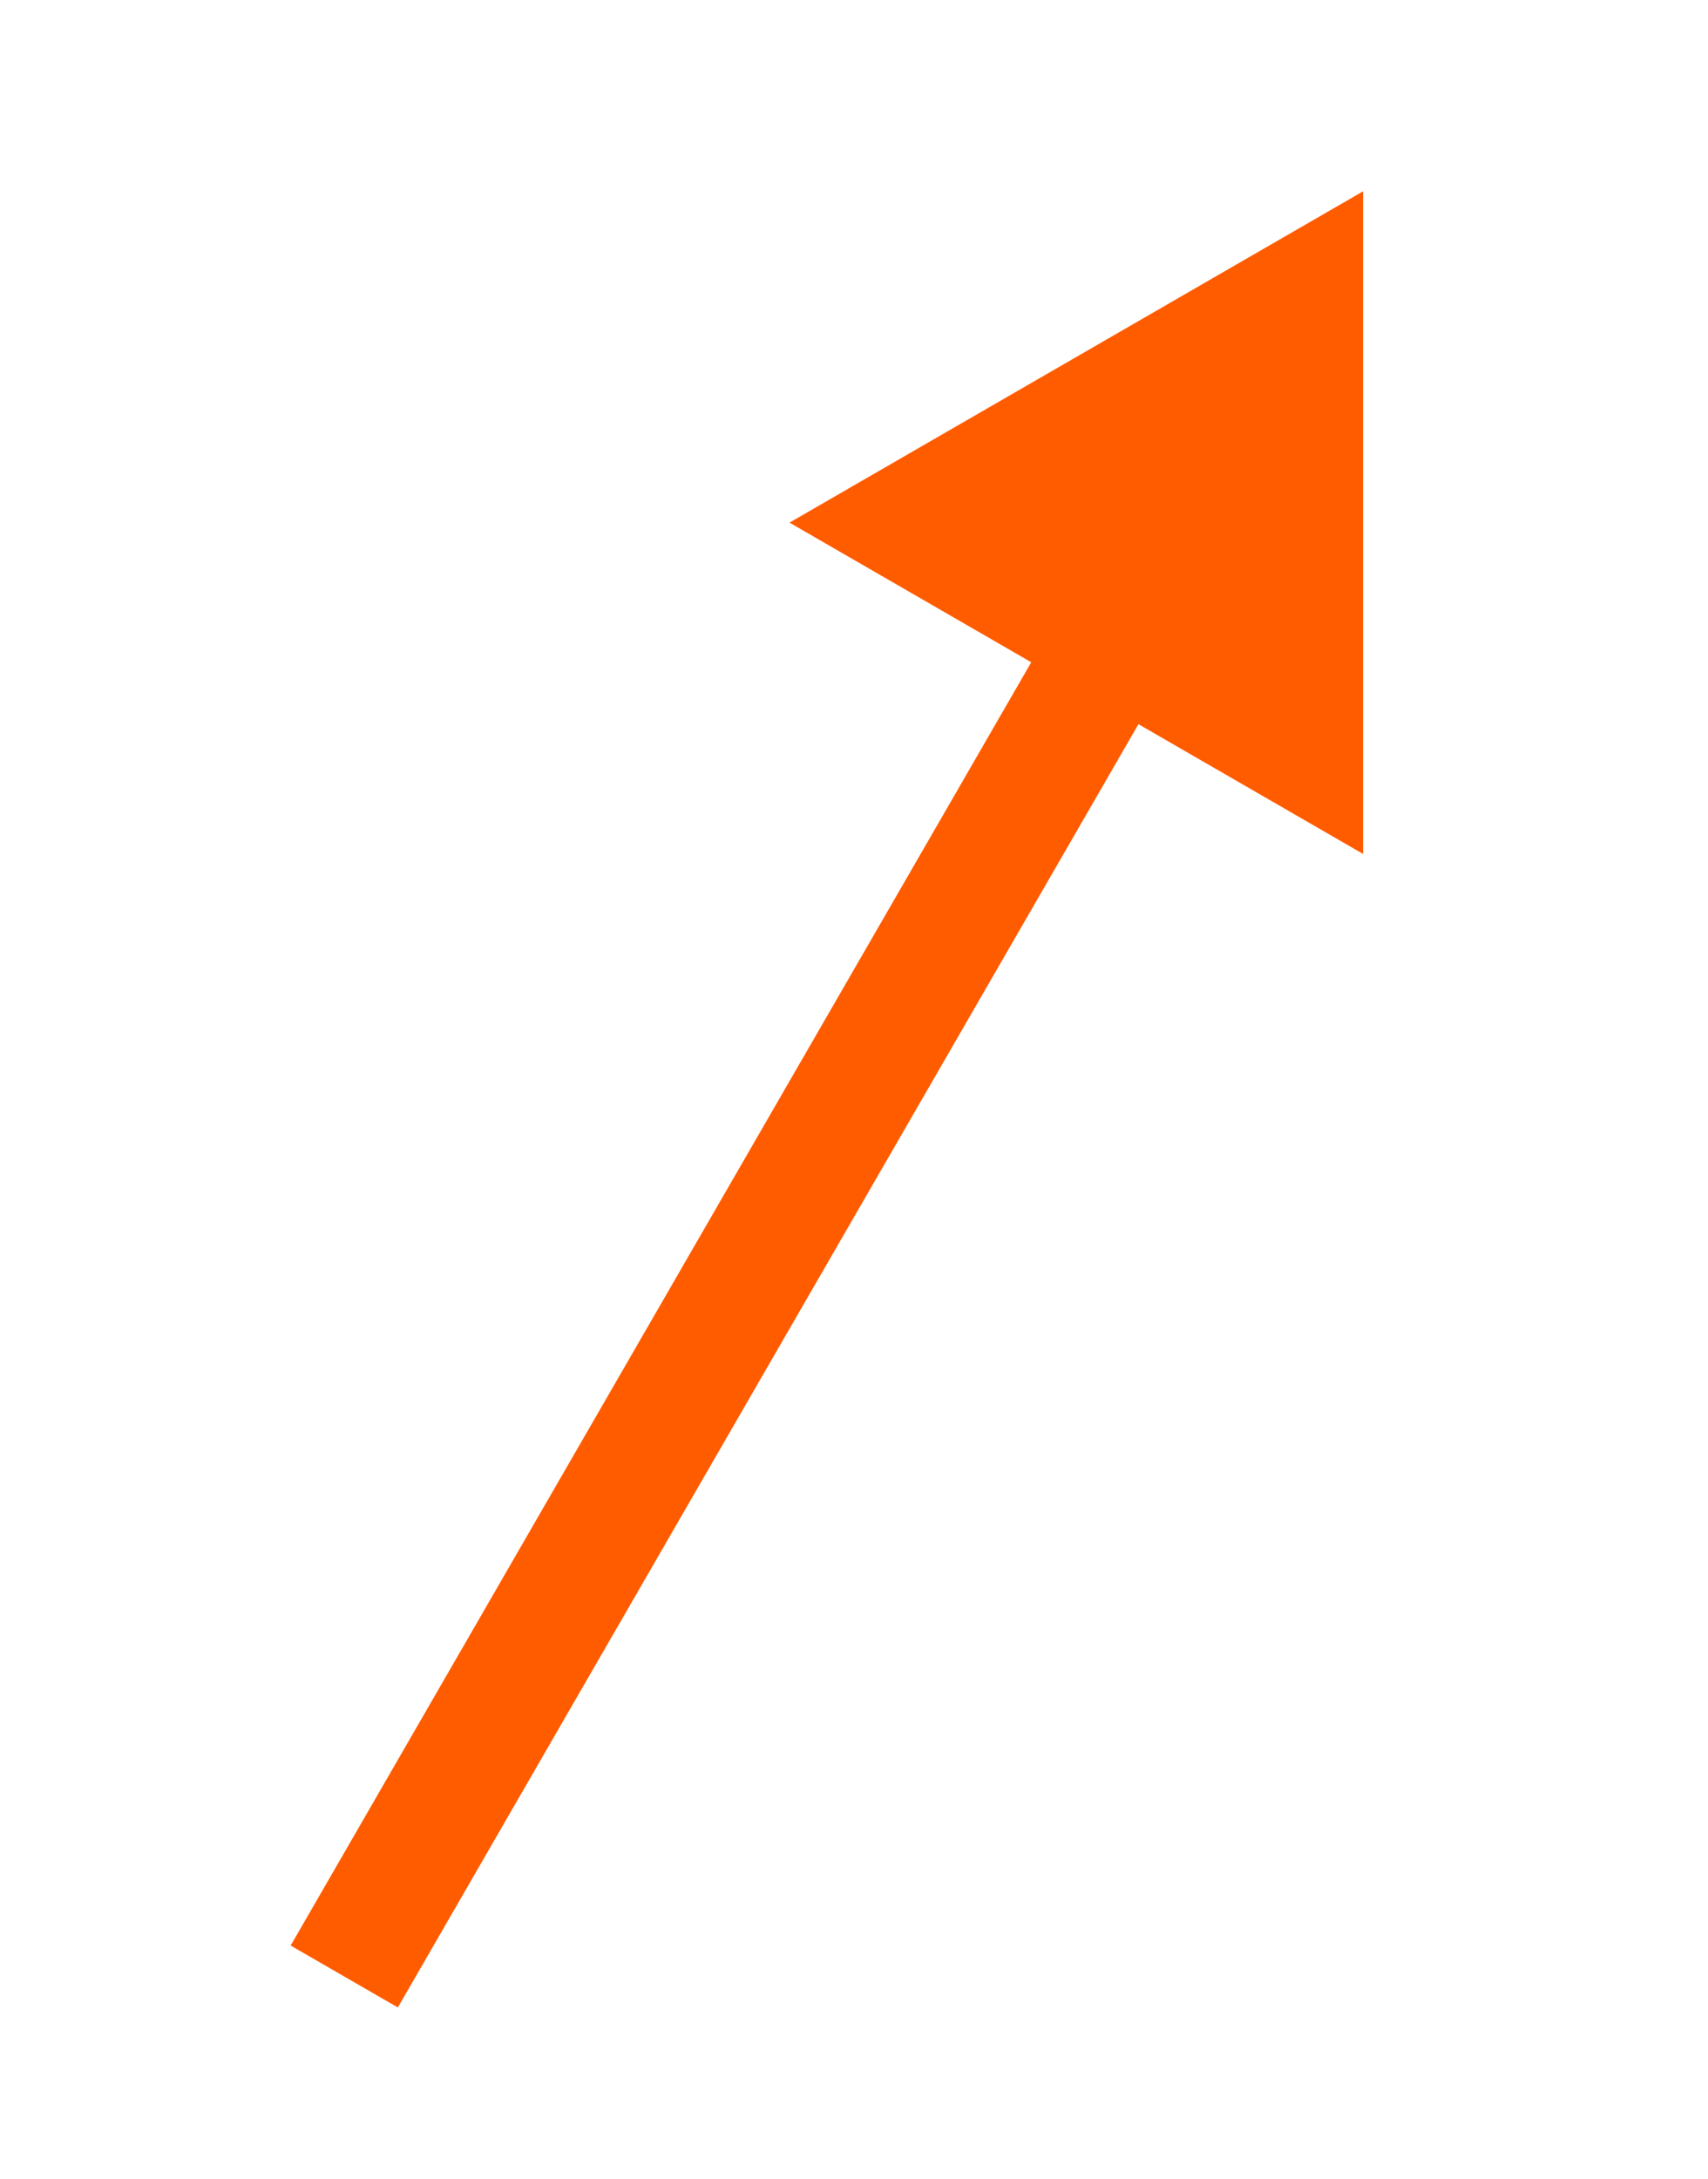 <svg width="69" height="88" viewBox="0 0 69 88" fill="none" xmlns="http://www.w3.org/2000/svg">
<line y1="-2.5" x2="60.325" y2="-2.5" transform="matrix(0.5 -0.866 -0.866 -0.5 11.742 78.562)" stroke="#FF5C00" stroke-width="5"/>
<path d="M55.067 7.725L31.894 21.104L55.067 34.483L55.067 7.725Z" fill="#FF5C00"/>
</svg>
